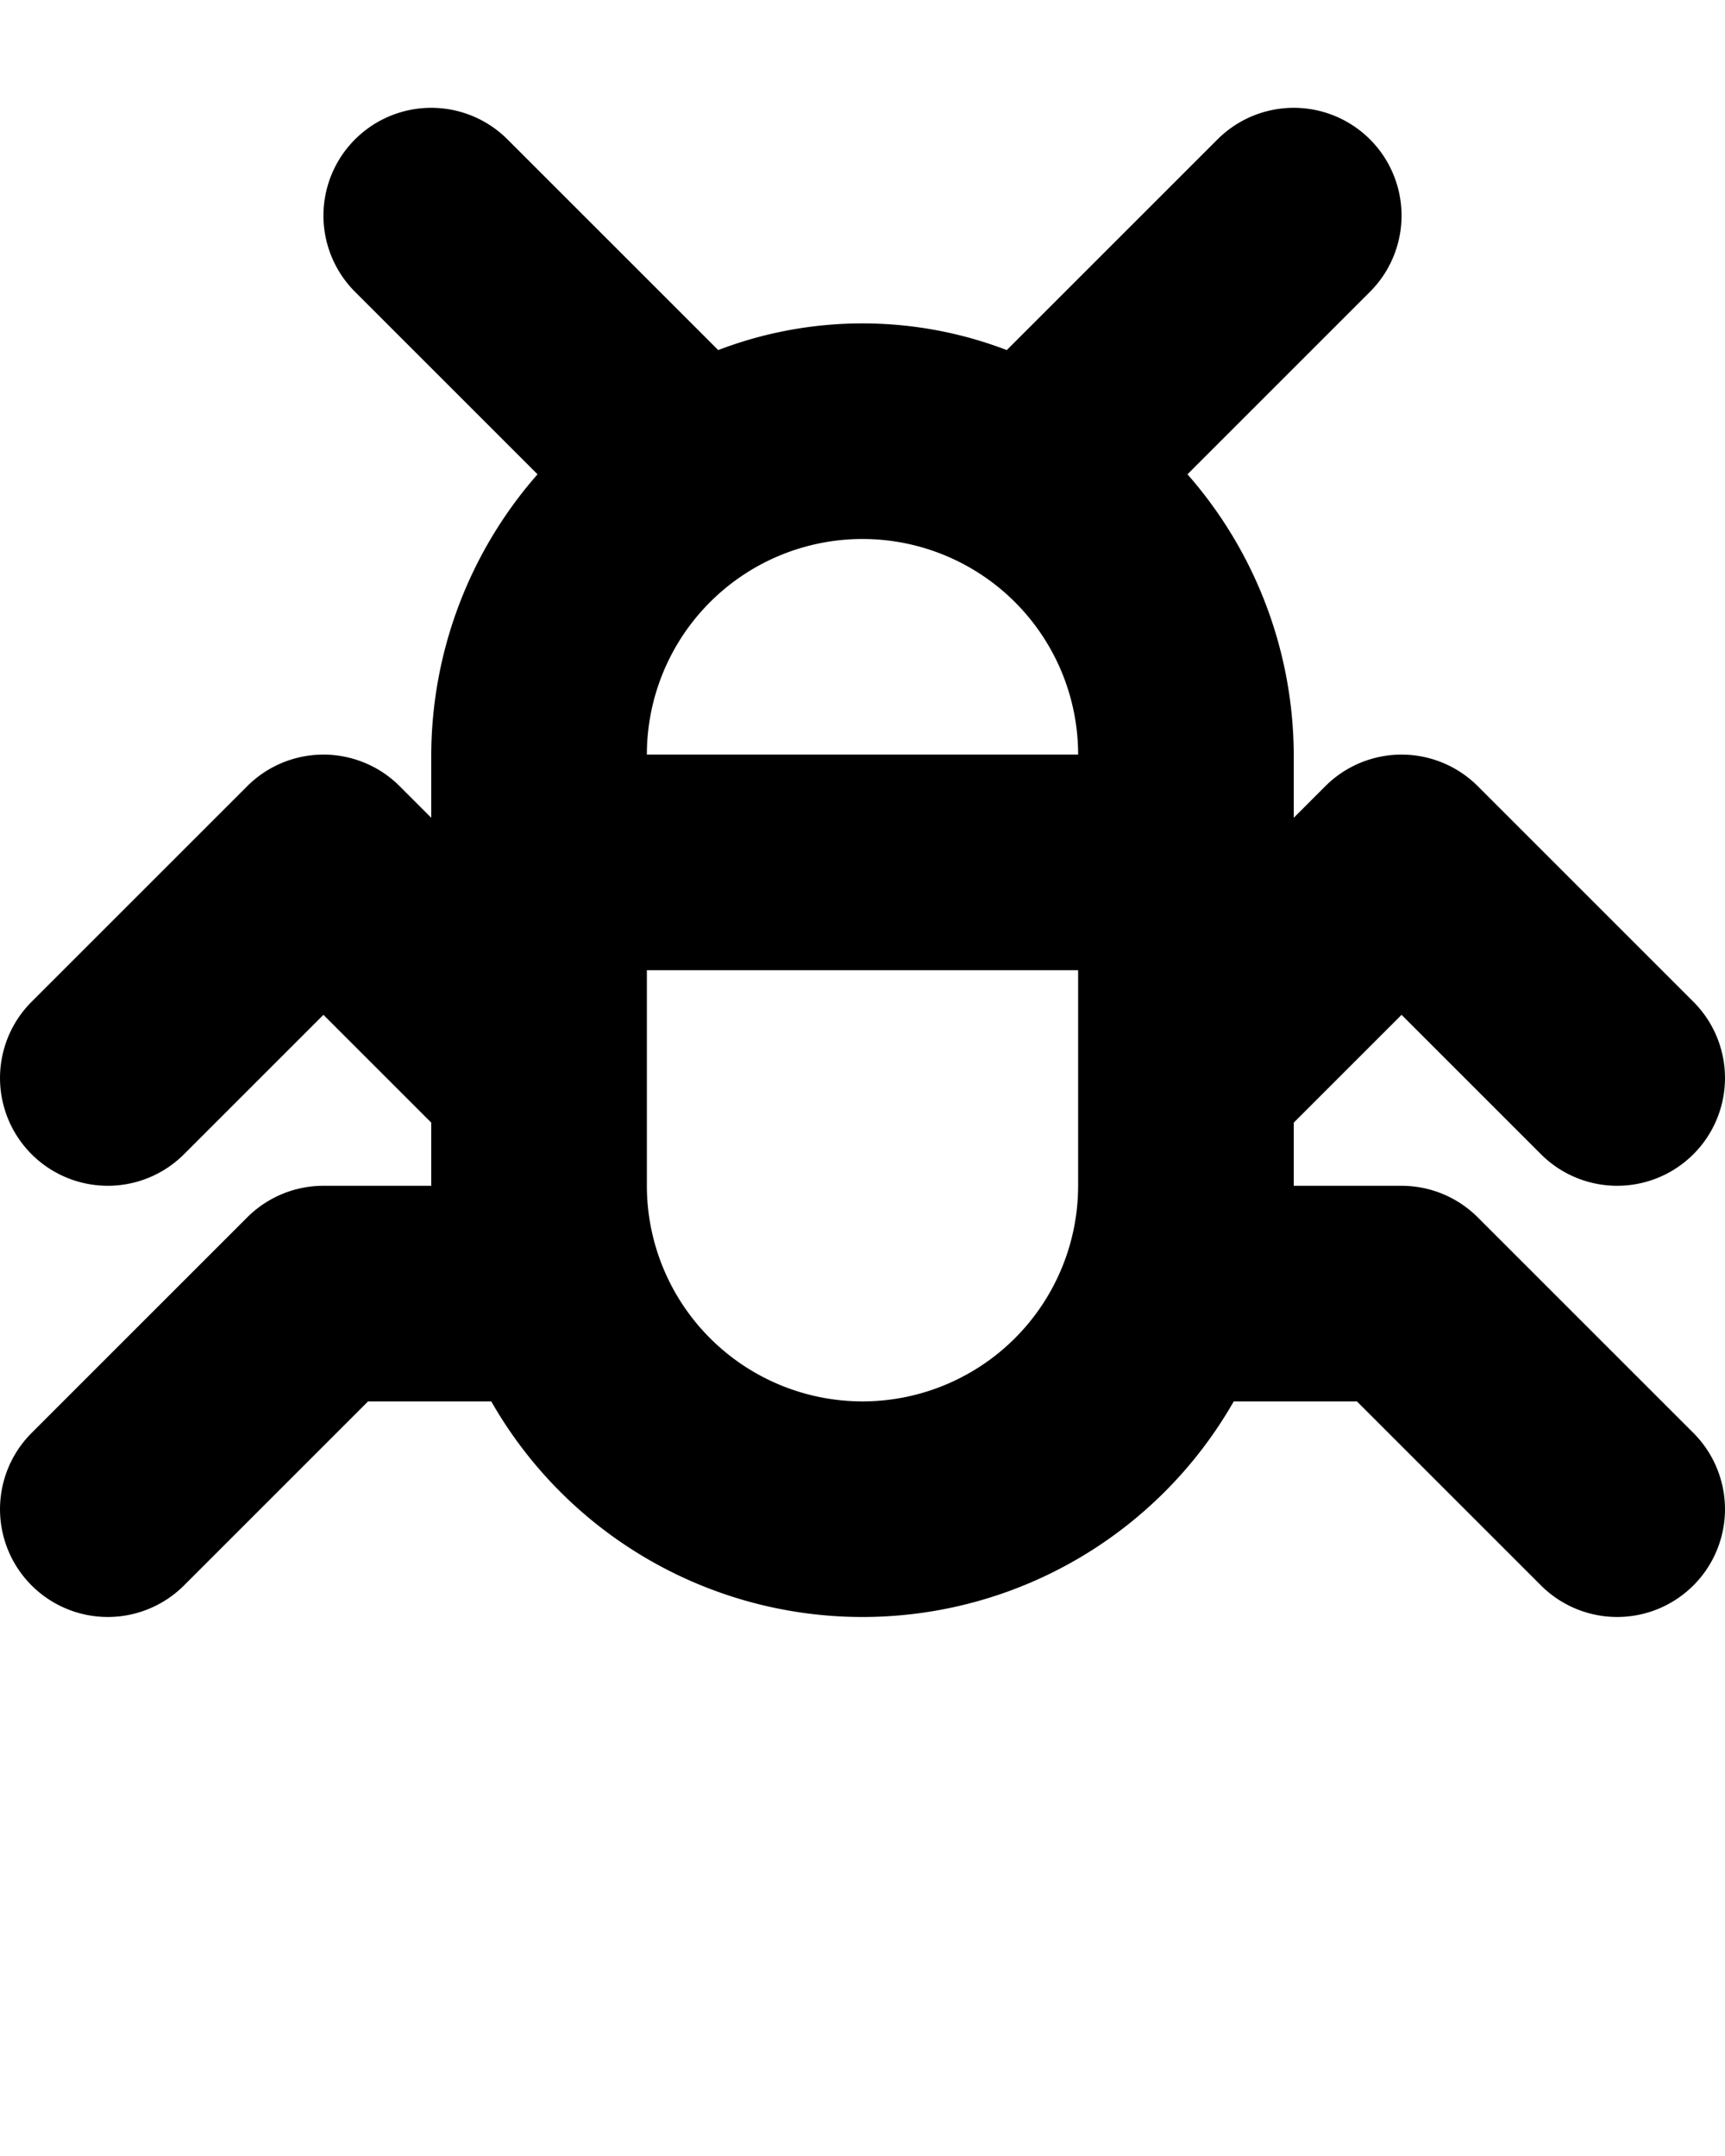 <svg xmlns="http://www.w3.org/2000/svg" viewBox="0 0 96 120" x="0px" y="0px"><title>Artboard 69</title><path d="M82.242,67.758A5.996,5.996,0,0,0,78,66H72V62.484l6-6,7.758,7.758a5.999,5.999,0,0,0,8.484-8.484l-12-12a5.998,5.998,0,0,0-8.484,0L72,45.516V42a23.786,23.786,0,0,0-5.915-15.601L76.242,16.242a5.999,5.999,0,0,0-8.484-8.484L56.031,19.485a22.464,22.464,0,0,0-16.062,0L28.242,7.758a5.999,5.999,0,0,0-8.484,8.484L29.915,26.399A23.786,23.786,0,0,0,24,42v3.516l-1.758-1.758a5.998,5.998,0,0,0-8.484,0l-12,12a5.999,5.999,0,0,0,8.484,8.484L18,56.484l6,6V66H18a5.996,5.996,0,0,0-4.242,1.758l-12,12a5.999,5.999,0,1,0,8.484,8.484L20.484,78H27.34a23.785,23.785,0,0,0,41.32,0h6.855L85.758,88.242a5.999,5.999,0,0,0,8.484-8.484ZM60,42H36a12,12,0,0,1,24,0ZM48,78A12.008,12.008,0,0,1,36,66V54H60V66A12.008,12.008,0,0,1,48,78Z"/></svg>